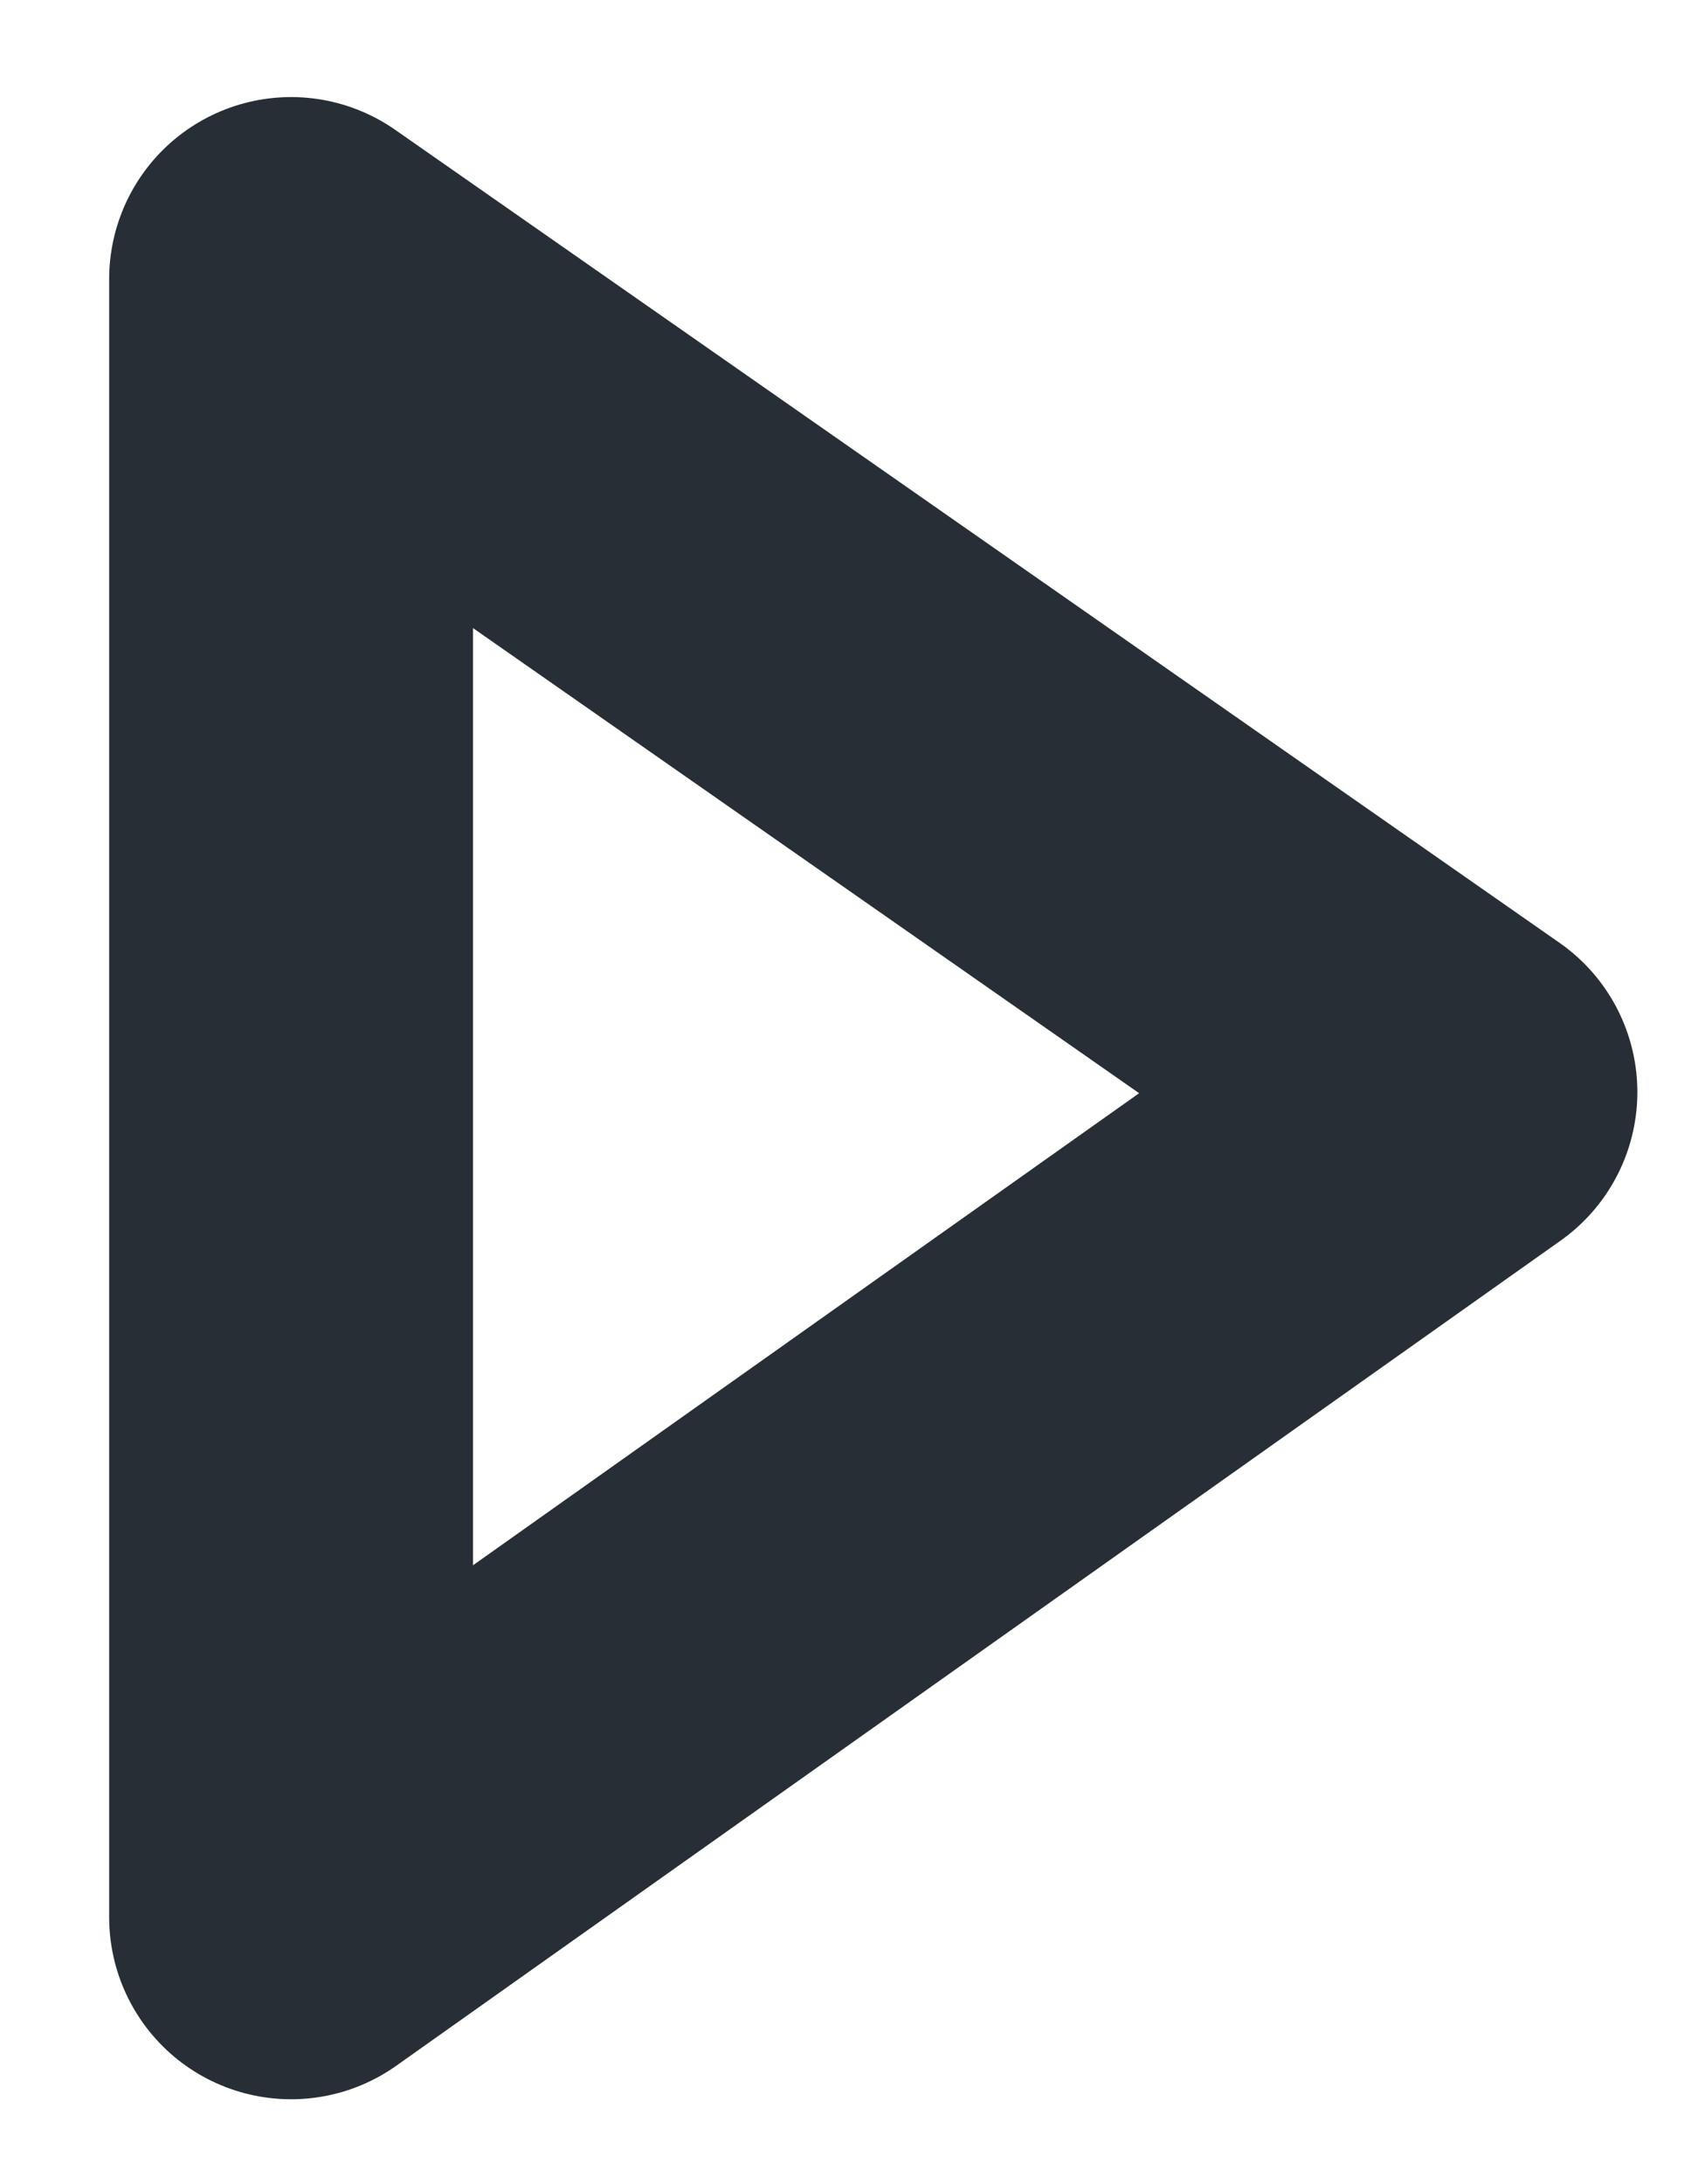 <?xml version="1.0" encoding="UTF-8"?>
<svg id="Capa_1" xmlns="http://www.w3.org/2000/svg" version="1.1" viewBox="0 0 14 18">
  <!-- Generator: Adobe Illustrator 29.8.3, SVG Export Plug-In . SVG Version: 2.1.1 Build 3)  -->
  <defs>
    <style>
      .st0 {
        fill: none;
        stroke: #272e36;
        stroke-linejoin: round;
        stroke-width: 3px;
      }
    </style>
  </defs>
  <path class="st0" d="M12,9L2.4,15.8V2.3l9.6,6.7Z"/>
</svg>